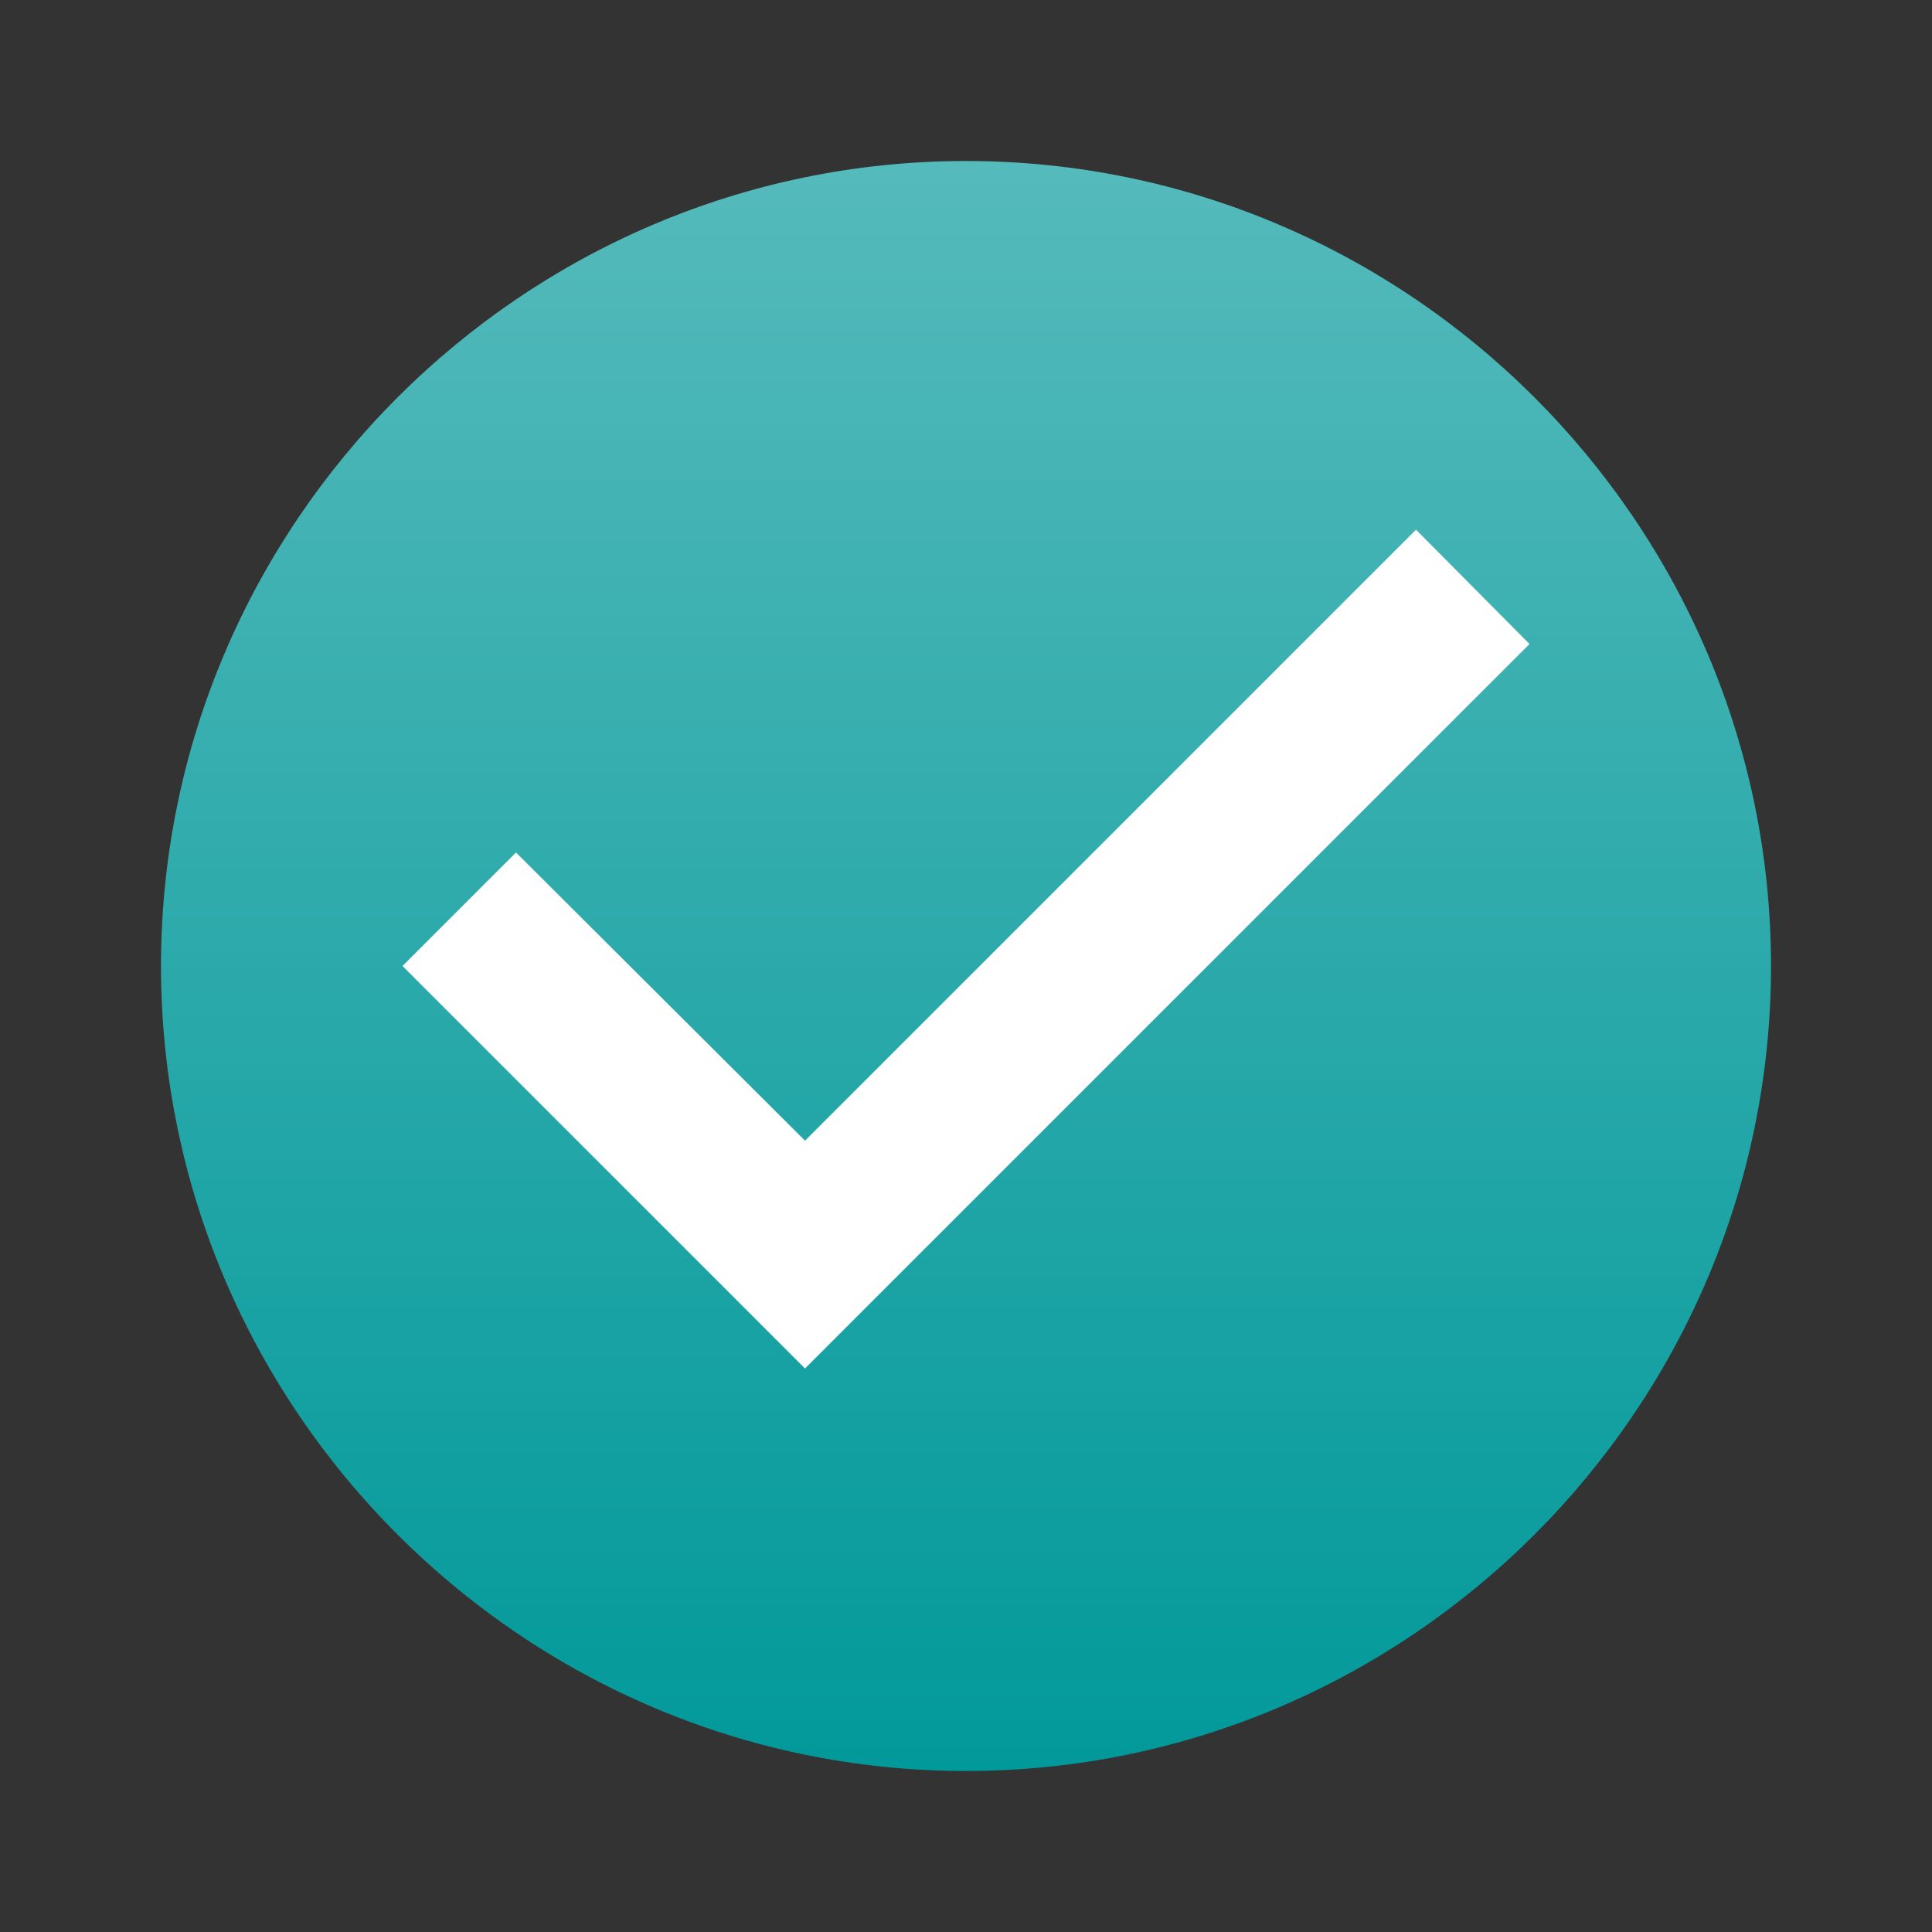 <svg width="512" height="512" viewBox="0 0 512 512" fill="none" xmlns="http://www.w3.org/2000/svg">
<rect x="0" y="0" width="512" height="512" fill="#333333" stroke="none"/>
<path d="M256 42.667C138.667 42.667 42.667 138.667 42.667 256C42.667 373.333 138.667 469.333 256 469.333C373.334 469.333 469.334 373.333 469.334 256C469.334 138.667 373.334 42.667 256 42.667Z" fill="url(#paint0_linear_401_112)"/>
<path d="M213.334 362.666L106.667 256L136.747 225.92L213.334 302.293L375.254 140.373L405.334 170.666L213.334 362.666Z" fill="white"/>
<defs>
<linearGradient id="paint0_linear_401_112" x1="256" y1="42.667" x2="256" y2="469.333" gradientUnits="userSpaceOnUse">
<stop stop-color="#55BABB"/>
<stop offset="1" stop-color="#02999A"/>
</linearGradient>
</defs>
</svg>
